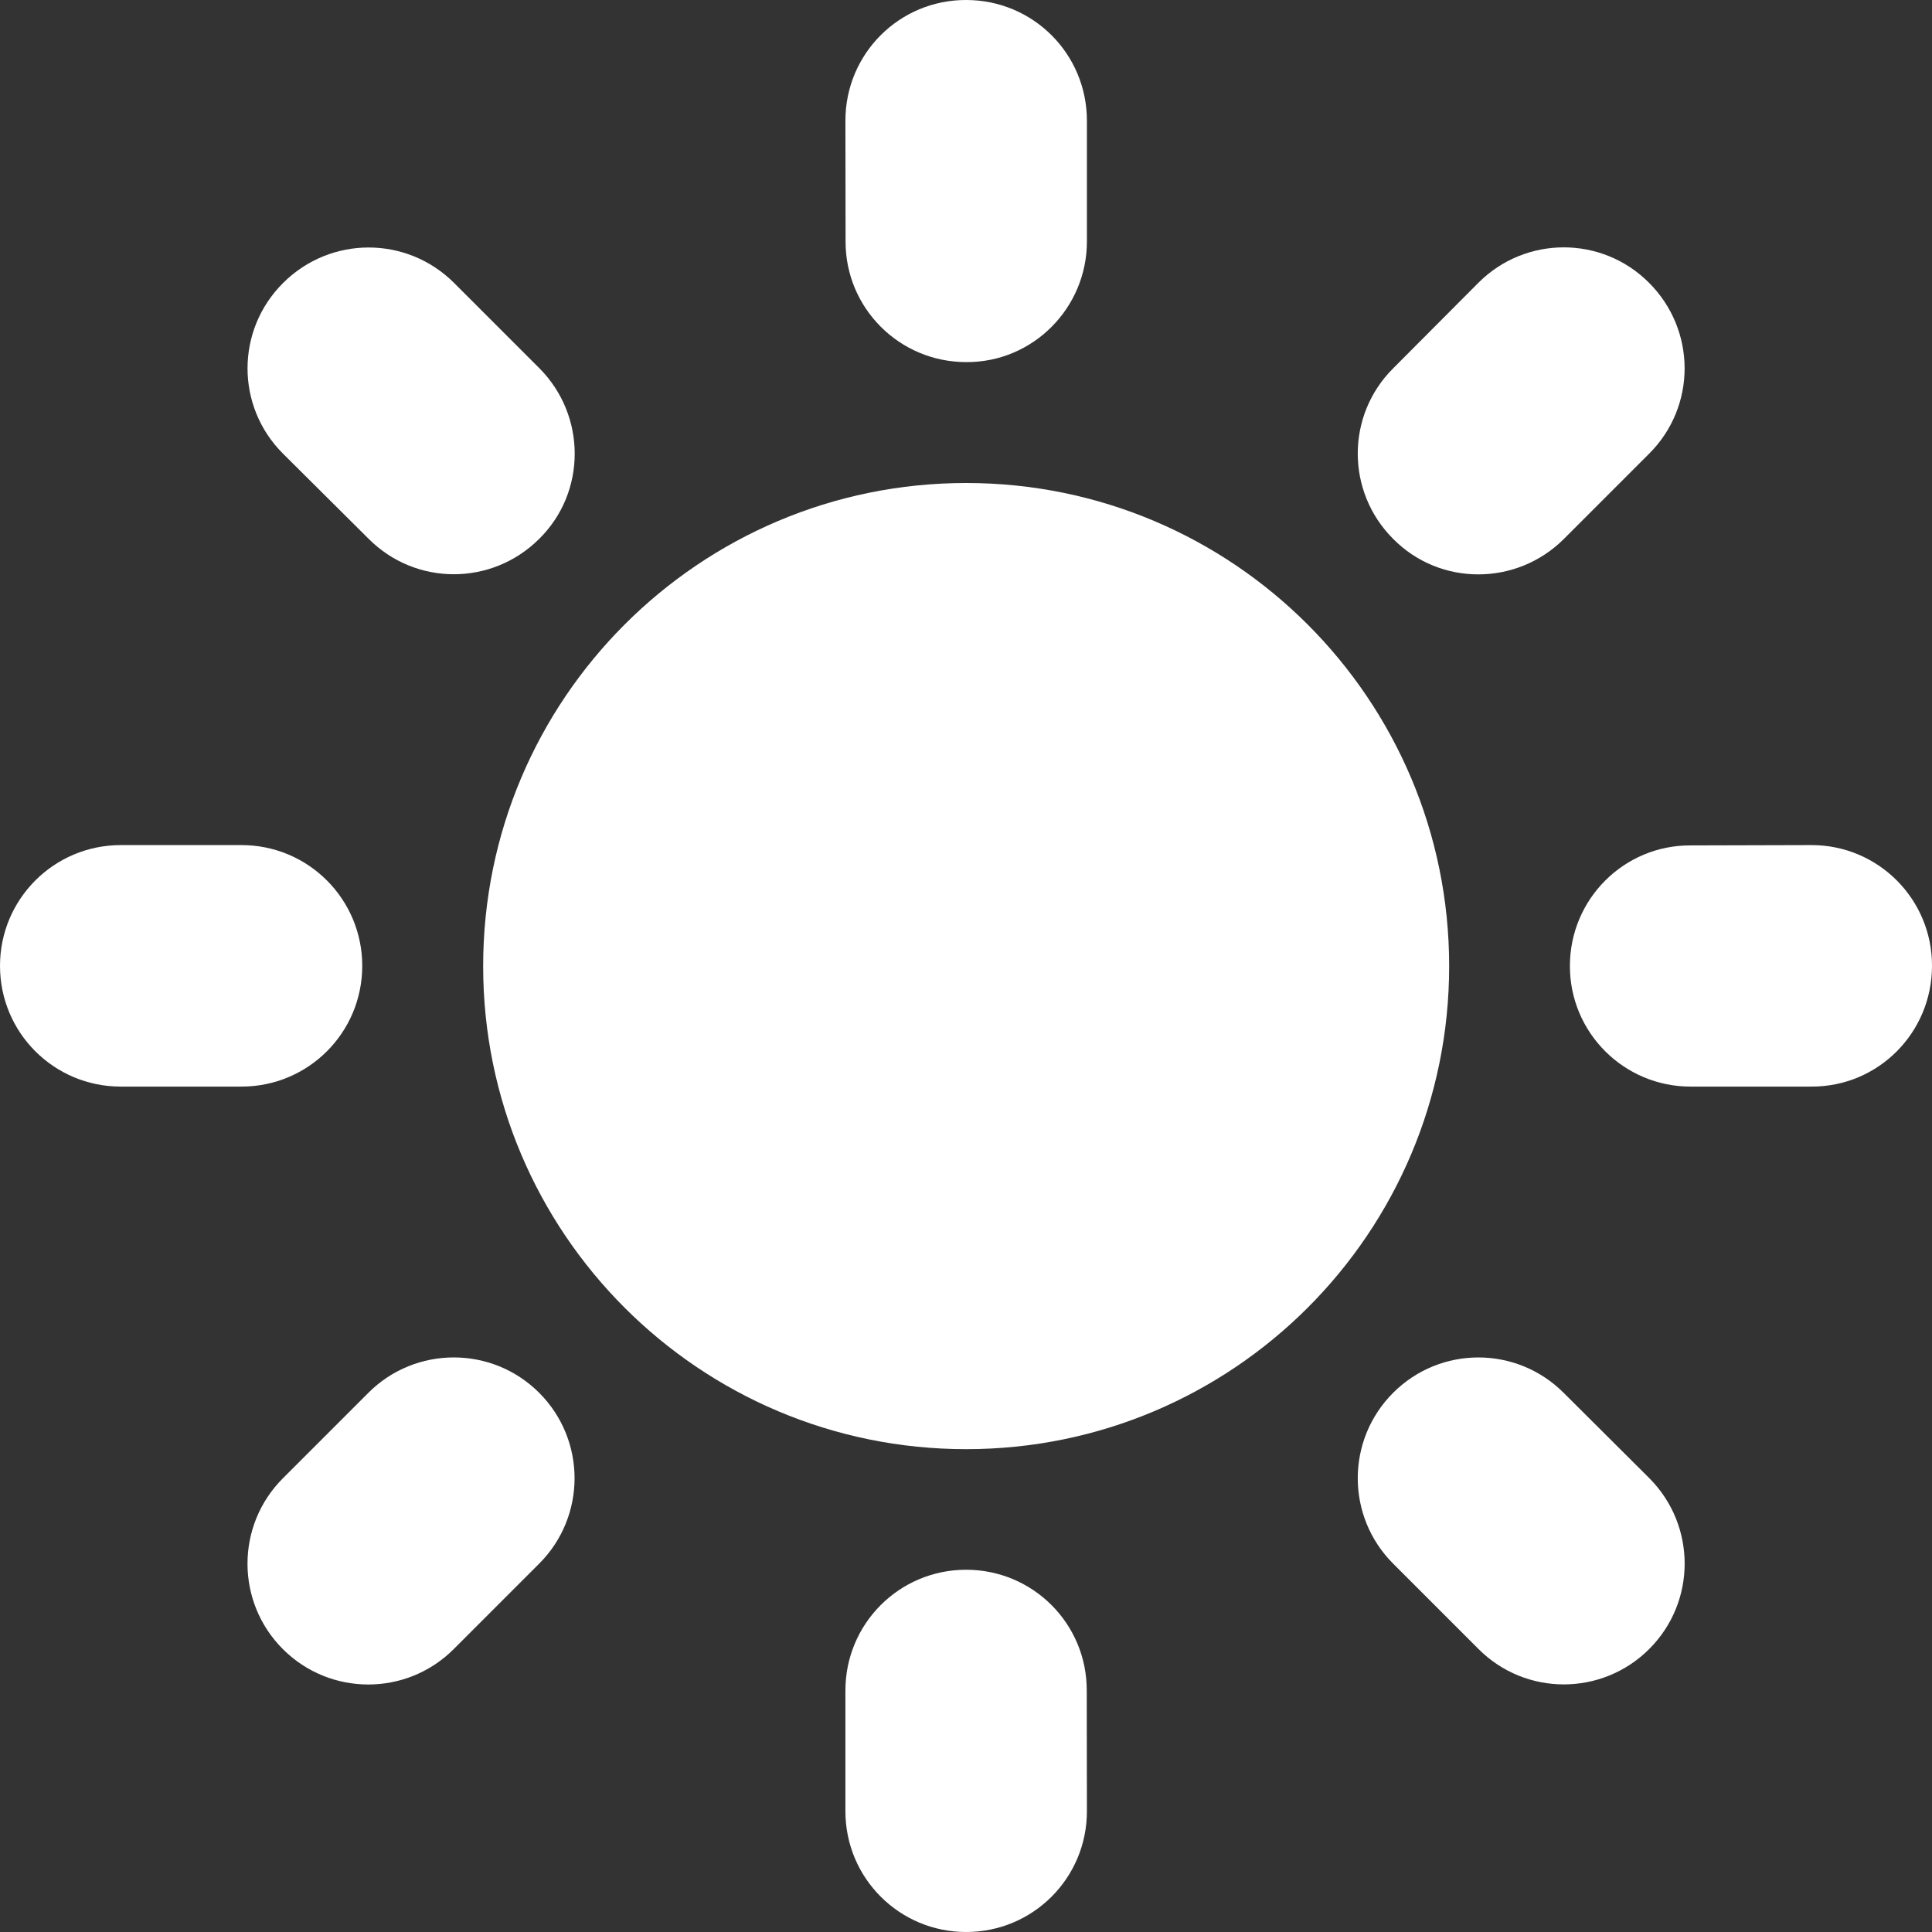 <svg width="12" height="12" viewBox="0 0 12 12" fill="none" xmlns="http://www.w3.org/2000/svg">
<rect x="0" y="0" width="12" height="12" fill="#333333" stroke="none"/>
<path d="M6.001 9.001C7.658 9.001 9.001 7.658 9.001 6.001C9.001 4.344 7.658 3 6.001 3C4.344 3 3.001 4.344 3.001 6.001C3.001 7.658 4.344 9.001 6.001 9.001Z" fill="white"/>
<path fill-rule="evenodd" clip-rule="evenodd" d="M2.25 5.999C2.25 5.585 1.915 5.249 1.5 5.249H0.75C0.335 5.249 0 5.585 0 5.999C0 6.414 0.335 6.749 0.75 6.749H1.5C1.915 6.749 2.25 6.414 2.25 5.999Z" fill="white"/>
<path fill-rule="evenodd" clip-rule="evenodd" d="M2.288 8.651L1.757 9.182C1.464 9.475 1.464 9.95 1.757 10.243C2.05 10.536 2.525 10.536 2.818 10.243L3.349 9.712C3.642 9.419 3.642 8.944 3.349 8.651C3.056 8.358 2.581 8.358 2.288 8.651Z" fill="white"/>
<path fill-rule="evenodd" clip-rule="evenodd" d="M6.001 9.75C5.586 9.75 5.251 10.085 5.251 10.5V11.25C5.251 11.665 5.586 12 6.001 12C6.416 12 6.751 11.665 6.751 11.25L6.75 10.5C6.751 10.085 6.415 9.75 6.001 9.75Z" fill="white"/>
<path fill-rule="evenodd" clip-rule="evenodd" d="M9.713 8.652C9.42 8.358 8.946 8.358 8.653 8.651C8.36 8.944 8.36 9.419 8.653 9.712L9.183 10.242C9.476 10.536 9.951 10.535 10.244 10.242C10.537 9.949 10.537 9.475 10.244 9.181L9.713 8.652Z" fill="white"/>
<path fill-rule="evenodd" clip-rule="evenodd" d="M11.252 5.249L10.5 5.251C10.087 5.249 9.751 5.585 9.751 5.999C9.75 6.414 10.087 6.749 10.5 6.749H11.25C11.666 6.751 12 6.414 12 5.999C12.001 5.585 11.666 5.249 11.252 5.249Z" fill="white"/>
<path fill-rule="evenodd" clip-rule="evenodd" d="M9.713 3.348L10.243 2.818C10.538 2.524 10.536 2.05 10.243 1.757C9.951 1.463 9.476 1.463 9.183 1.756L8.653 2.288C8.36 2.58 8.36 3.054 8.653 3.347C8.944 3.642 9.42 3.64 9.713 3.348Z" fill="white"/>
<path fill-rule="evenodd" clip-rule="evenodd" d="M6.001 2.249C6.415 2.252 6.751 1.913 6.751 1.5V0.75C6.751 0.334 6.416 5.01143e-06 6.001 5.01143e-06C5.586 -0.001 5.251 0.334 5.251 0.749L5.252 1.5C5.251 1.913 5.586 2.249 6.001 2.249Z" fill="white"/>
<path fill-rule="evenodd" clip-rule="evenodd" d="M2.29 3.347C2.582 3.64 3.055 3.64 3.349 3.347C3.644 3.056 3.642 2.58 3.35 2.287L2.82 1.757C2.525 1.463 2.052 1.465 1.759 1.757C1.464 2.05 1.464 2.524 1.757 2.817L2.29 3.347Z" fill="white"/>
</svg>
